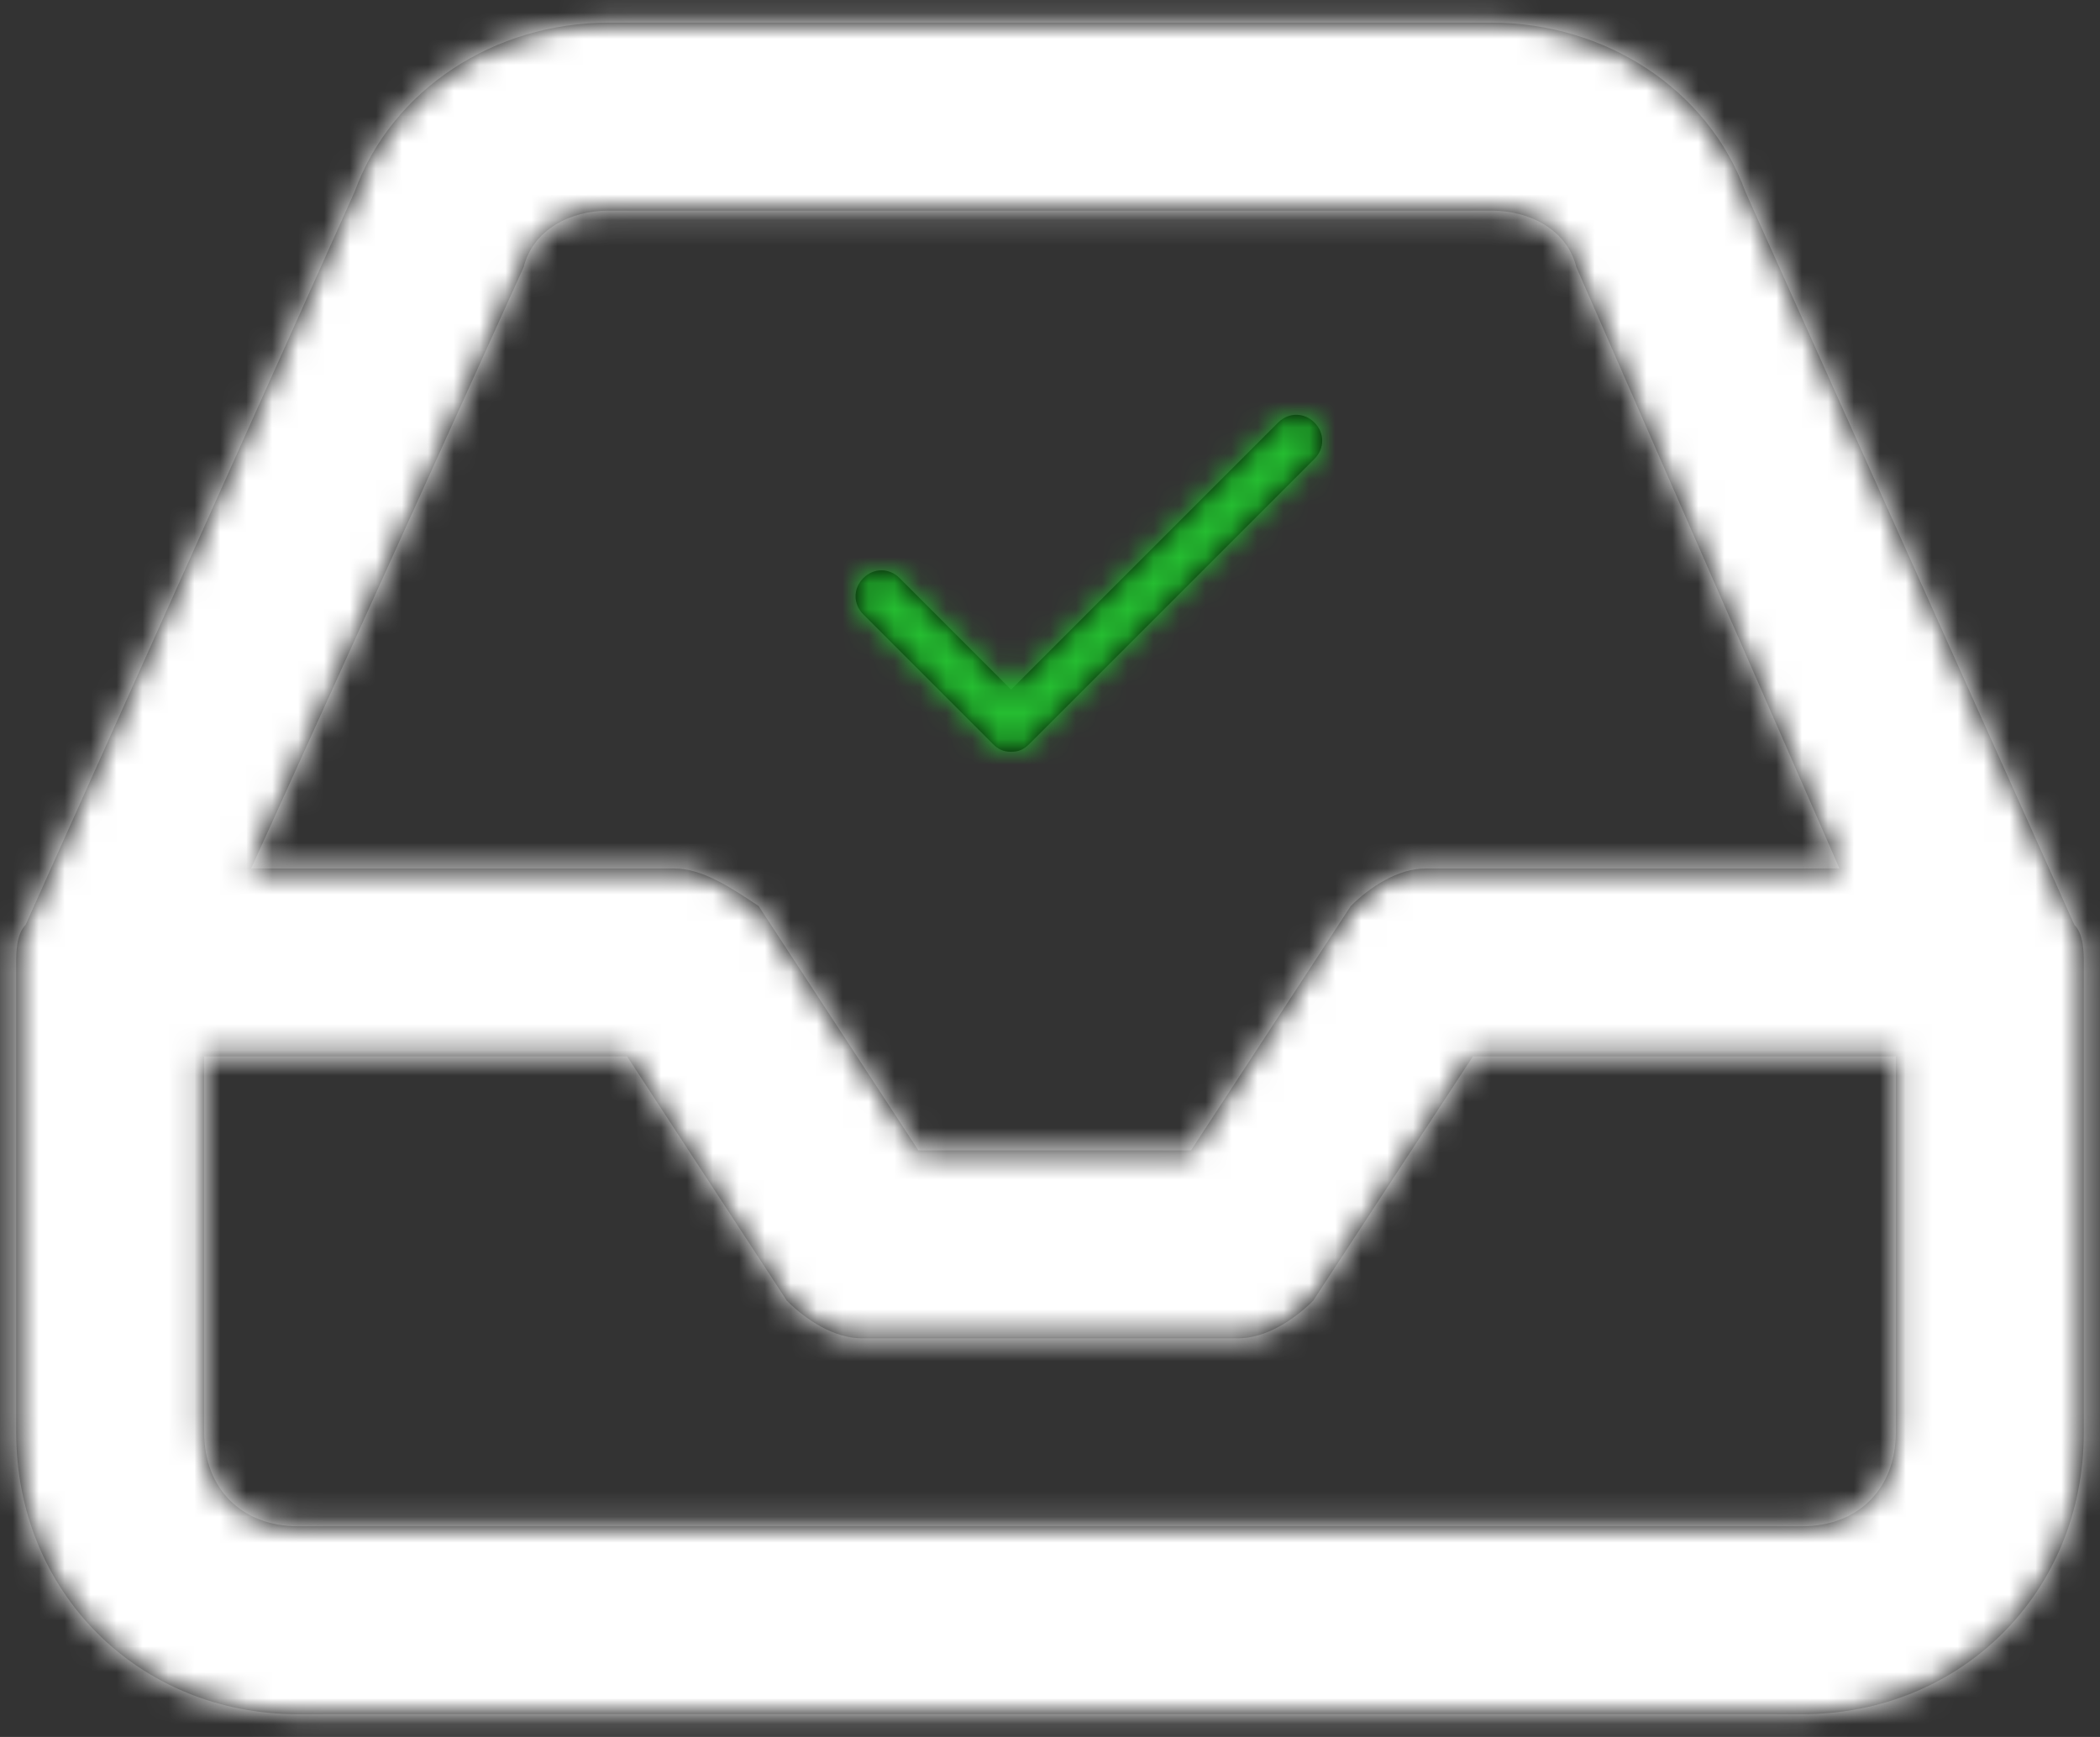 <svg xmlns="http://www.w3.org/2000/svg" xmlns:xlink="http://www.w3.org/1999/xlink" width="81" height="67" viewBox="0 0 81 67">
  <rect x="0" y="0" width="81" height="67" fill="#333333" stroke="none"/>
  <defs>
    <path id="icon-inbox-a" d="M83.013,45.675 C83.013,45.675 83.013,45.675 83.013,45.675 L70.325,17.4 C68.875,13.412 64.888,10.875 60.538,10.875 C60.538,10.875 60.538,10.875 60.538,10.875 L26.462,10.875 C26.462,10.875 26.462,10.875 26.462,10.875 C22.113,10.875 18.125,13.412 16.675,17.4 L3.987,45.675 C3.987,45.675 3.987,45.675 3.987,45.675 C3.625,46.038 3.625,46.763 3.625,47.125 L3.625,65.25 C3.625,71.412 8.338,76.125 14.5,76.125 L72.5,76.125 C78.662,76.125 83.375,71.412 83.375,65.25 L83.375,47.125 C83.375,46.763 83.375,46.038 83.013,45.675 Z M23.2,20.3 C23.2,20.3 23.2,20.3 23.2,20.3 C23.562,18.85 25.012,18.125 26.462,18.125 L60.538,18.125 C61.987,18.125 63.438,18.85 63.8,20.3 L73.95,43.5 L58,43.5 C56.913,43.5 55.825,44.225 55.1,44.95 L48.938,54.375 L38.425,54.375 L32.263,44.95 C31.175,44.225 30.087,43.5 29,43.5 L12.688,43.5 L23.2,20.3 Z M72.5,68.875 L14.5,68.875 C12.325,68.875 10.875,67.425 10.875,65.25 L10.875,50.75 L27.188,50.75 L33.35,60.175 C34.075,60.9 35.163,61.625 36.25,61.625 L50.75,61.625 C51.837,61.625 52.925,60.9 53.65,60.175 L59.812,50.75 L76.125,50.75 L76.125,65.25 C76.125,67.425 74.675,68.875 72.5,68.875 Z"/>
    <path id="icon-inbox-c" d="M20.7,7.7 L9.7,18.7 C9.5,18.9 9.3,19 9,19 C8.7,19 8.5,18.9 8.3,18.7 L3.3,13.7 C2.9,13.3 2.9,12.7 3.3,12.3 C3.7,11.9 4.3,11.9 4.7,12.3 L9,16.6 L19.3,6.3 C19.7,5.9 20.3,5.9 20.7,6.3 C21.1,6.7 21.1,7.3 20.7,7.7 Z"/>
  </defs>
  <g fill="none" fill-rule="evenodd" transform="translate(-3 -10)">
    <mask id="icon-inbox-b" fill="#fff">
      <use xlink:href="#icon-inbox-a"/>
    </mask>
    <use fill="#000" fill-rule="nonzero" xlink:href="#icon-inbox-a"/>
    <g fill="#FFF" mask="url(#icon-inbox-b)">
      <rect width="87" height="87"/>
    </g>
    <g transform="translate(33 20)">
      <mask id="icon-inbox-d" fill="#fff">
        <use xlink:href="#icon-inbox-c"/>
      </mask>
      <use fill="#000" fill-rule="nonzero" xlink:href="#icon-inbox-c"/>
      <g fill="#25BD31" mask="url(#icon-inbox-d)">
        <rect width="24" height="24"/>
      </g>
    </g>
  </g>
</svg>
